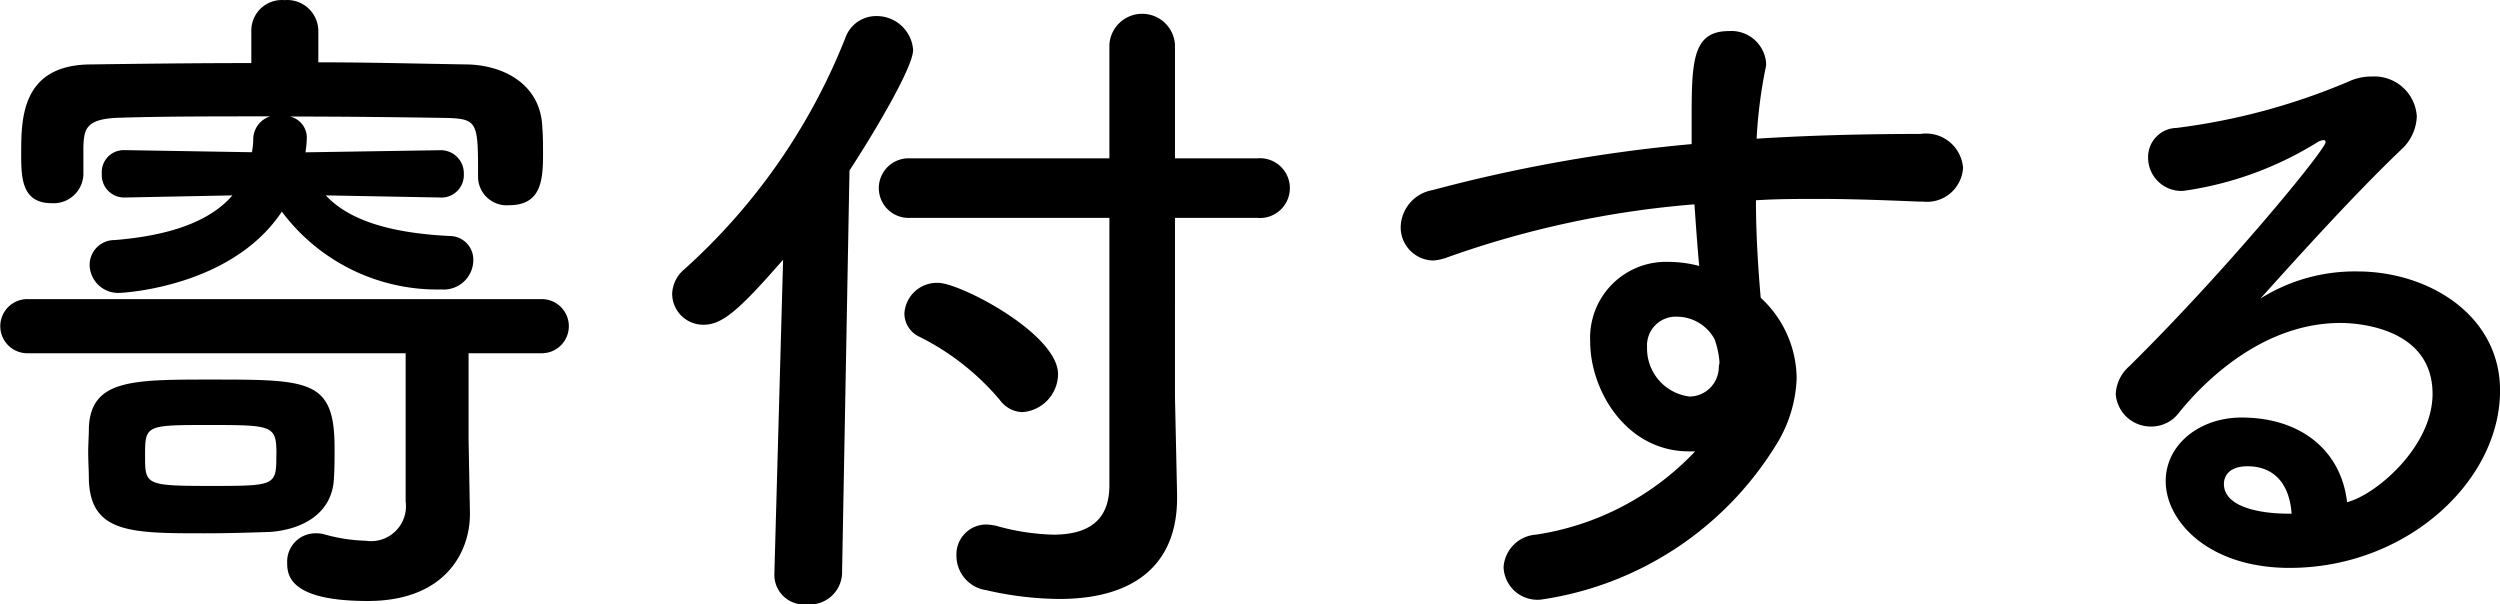<svg xmlns="http://www.w3.org/2000/svg" width="118.188" height="28.562" viewBox="0 0 118.188 28.562">
  <defs>
    <style>
      .cls-1 {
        fill-rule: evenodd;
      }
    </style>
  </defs>
  <path id="ttl.svg" class="cls-1" d="M132.872,706.31a1.066,1.066,0,0,0,1.087-1.12,1.091,1.091,0,0,0-1.119-1.12l-6.368.1a5.127,5.127,0,0,0,.064-0.7,1.022,1.022,0,0,0-.8-0.992c2.592,0,5.184.032,7.264,0.064,1.631,0.032,1.631.16,1.631,2.752v0.064a1.355,1.355,0,0,0,1.472,1.312c1.472,0,1.6-1.12,1.6-2.368,0-.48,0-0.9-0.032-1.28-0.064-2.111-1.888-2.976-3.552-3.007-2.239-.033-4.639-0.1-7.039-0.1v-1.5a1.471,1.471,0,0,0-1.6-1.44,1.444,1.444,0,0,0-1.568,1.44v1.536c-2.624,0-5.183.031-7.615,0.064-3.232.031-3.264,2.527-3.264,4.191,0,1.12,0,2.368,1.44,2.368a1.408,1.408,0,0,0,1.5-1.344V703.91c0.032-.832.1-1.344,1.76-1.376,1.951-.064,4.479-0.064,7.071-0.064a1.14,1.14,0,0,0-.8,1.12,3.526,3.526,0,0,1-.064.576l-6.015-.1H117.9a1.04,1.04,0,0,0-1.056,1.12,1.057,1.057,0,0,0,1.056,1.12h0.032l5.087-.1c-0.992,1.152-2.784,1.888-5.567,2.112a1.175,1.175,0,0,0-1.184,1.184,1.35,1.35,0,0,0,1.44,1.312c0.032,0,5.247-.224,7.647-3.84a9.172,9.172,0,0,0,7.552,3.68,1.4,1.4,0,0,0,1.5-1.376,1.117,1.117,0,0,0-1.12-1.152c-3.2-.16-4.9-0.9-5.855-1.92l5.408,0.1h0.032Zm1.311,11.423v-4.064h3.424a1.28,1.28,0,1,0,0-2.559H113.289a1.28,1.28,0,0,0,0,2.559h17.919v7.008a1.651,1.651,0,0,1-1.888,1.856,7.972,7.972,0,0,1-2.016-.32,1.558,1.558,0,0,0-.384-0.032,1.338,1.338,0,0,0-1.312,1.408c0,0.608.16,1.792,3.808,1.792,3.711,0,4.831-2.368,4.831-4.1v-0.064Zm-9.407,4.384c1.5-.1,2.944-0.832,3.04-2.5,0.032-.48.032-0.96,0.032-1.472,0-3.232-1.184-3.232-5.856-3.232-3.711,0-5.663,0-5.759,2.272,0,0.384-.032.768-0.032,1.184s0.032,0.864.032,1.312c0.1,2.5,2.016,2.5,5.471,2.5C122.76,722.181,123.816,722.149,124.776,722.117Zm0.32-3.648c0,1.472-.032,1.472-3.168,1.472-3.039,0-3.039-.064-3.039-1.44,0-1.44.032-1.44,3.071-1.44C124.968,717.061,125.1,717.093,125.1,718.469Zm39.382,1.44c0,1.344-.64,2.336-2.656,2.336a10.812,10.812,0,0,1-2.688-.416,2.47,2.47,0,0,0-.48-0.064,1.412,1.412,0,0,0-1.407,1.472,1.643,1.643,0,0,0,1.407,1.632,15.805,15.805,0,0,0,3.456.416c3.552,0,5.568-1.632,5.568-4.768v-0.16l-0.1-4.608V707.27h3.9a1.413,1.413,0,1,0,0-2.816h-3.9v-5.376a1.553,1.553,0,0,0-3.1,0v5.376h-9.439a1.409,1.409,0,1,0,0,2.816h9.439v12.639Zm-4.128-3.456a1.816,1.816,0,0,0,1.7-1.792c0-1.919-4.639-4.319-5.663-4.319a1.537,1.537,0,0,0-1.6,1.44,1.218,1.218,0,0,0,.736,1.12,11.959,11.959,0,0,1,3.775,2.975A1.373,1.373,0,0,0,160.35,716.453ZM148.639,724.1v0.064a1.4,1.4,0,0,0,1.536,1.376,1.526,1.526,0,0,0,1.664-1.44l0.352-19.071c1.088-1.664,3.008-4.863,3.008-5.7a1.725,1.725,0,0,0-1.76-1.6,1.538,1.538,0,0,0-1.44,1.023,29.08,29.08,0,0,1-7.648,10.976,1.56,1.56,0,0,0-.543,1.152,1.468,1.468,0,0,0,1.5,1.44c0.9,0,1.728-.768,3.744-3.072Zm43.529-5.792a13,13,0,0,1-7.519,3.936,1.648,1.648,0,0,0-1.536,1.536,1.6,1.6,0,0,0,1.76,1.536,15.679,15.679,0,0,0,11.071-7.232,6.353,6.353,0,0,0,1.024-3.231,5.233,5.233,0,0,0-1.7-3.808c-0.032-.416-0.224-2.432-0.224-4.608,0.992-.064,1.984-0.064,2.976-0.064,1.6,0,3.2.064,4.767,0.128h0.16a1.708,1.708,0,0,0,1.888-1.6,1.757,1.757,0,0,0-2.016-1.6c-2.592,0-5.183.064-7.743,0.224a22.509,22.509,0,0,1,.416-3.3,0.883,0.883,0,0,0,.032-0.287,1.648,1.648,0,0,0-1.76-1.5c-1.76,0-1.76,1.5-1.76,4.319v1.024a72.871,72.871,0,0,0-12.255,2.176,1.816,1.816,0,0,0-1.5,1.728,1.569,1.569,0,0,0,1.536,1.6,2.3,2.3,0,0,0,.608-0.128,45.5,45.5,0,0,1,11.743-2.528c0.064,0.9.128,1.856,0.224,2.912a5.811,5.811,0,0,0-1.472-.192,3.588,3.588,0,0,0-3.68,3.776c0,2.3,1.7,5.183,4.672,5.183h0.288Zm0.928-5.28a4.171,4.171,0,0,1,.224,1.056c0,0.1-.032.16-0.032,0.256a1.4,1.4,0,0,1-1.376,1.376,2.288,2.288,0,0,1-2.016-2.335,1.36,1.36,0,0,1,1.44-1.44A2.029,2.029,0,0,1,193.1,713.029Zm29.894,7.68c-0.288-2.464-2.208-4-4.991-4-1.984,0-3.584,1.28-3.584,3.008,0,1.888,2.016,4.1,5.856,4.1,5.535,0,9.951-4.1,9.951-8.384,0-3.551-3.36-5.631-6.752-5.631a8.4,8.4,0,0,0-4.575,1.28c2.015-2.24,4.479-4.96,6.655-7.04a2.227,2.227,0,0,0,.736-1.568,2.01,2.01,0,0,0-2.112-1.887,2.6,2.6,0,0,0-1.152.255,30.45,30.45,0,0,1-8.095,2.176,1.376,1.376,0,0,0-1.344,1.408,1.573,1.573,0,0,0,1.664,1.568,16.3,16.3,0,0,0,6.4-2.336,0.814,0.814,0,0,1,.224-0.064,0.085,0.085,0,0,1,.1.1c0,0.352-4.671,6.048-9.279,10.592a1.874,1.874,0,0,0-.64,1.311,1.658,1.658,0,0,0,1.7,1.536,1.617,1.617,0,0,0,1.28-.64c1.312-1.631,4.064-4.255,7.647-4.255,0.288,0,4.352,0,4.352,3.359C227.022,718.085,224.366,720.357,222.99,720.709Zm-2.623.544h-0.225c-0.8,0-2.975-.16-2.975-1.408,0-.128.032-0.832,1.12-0.832C219.567,719.013,220.271,719.877,220.367,721.253Z" transform="translate(-112.031 -696.969)"/>
</svg>
